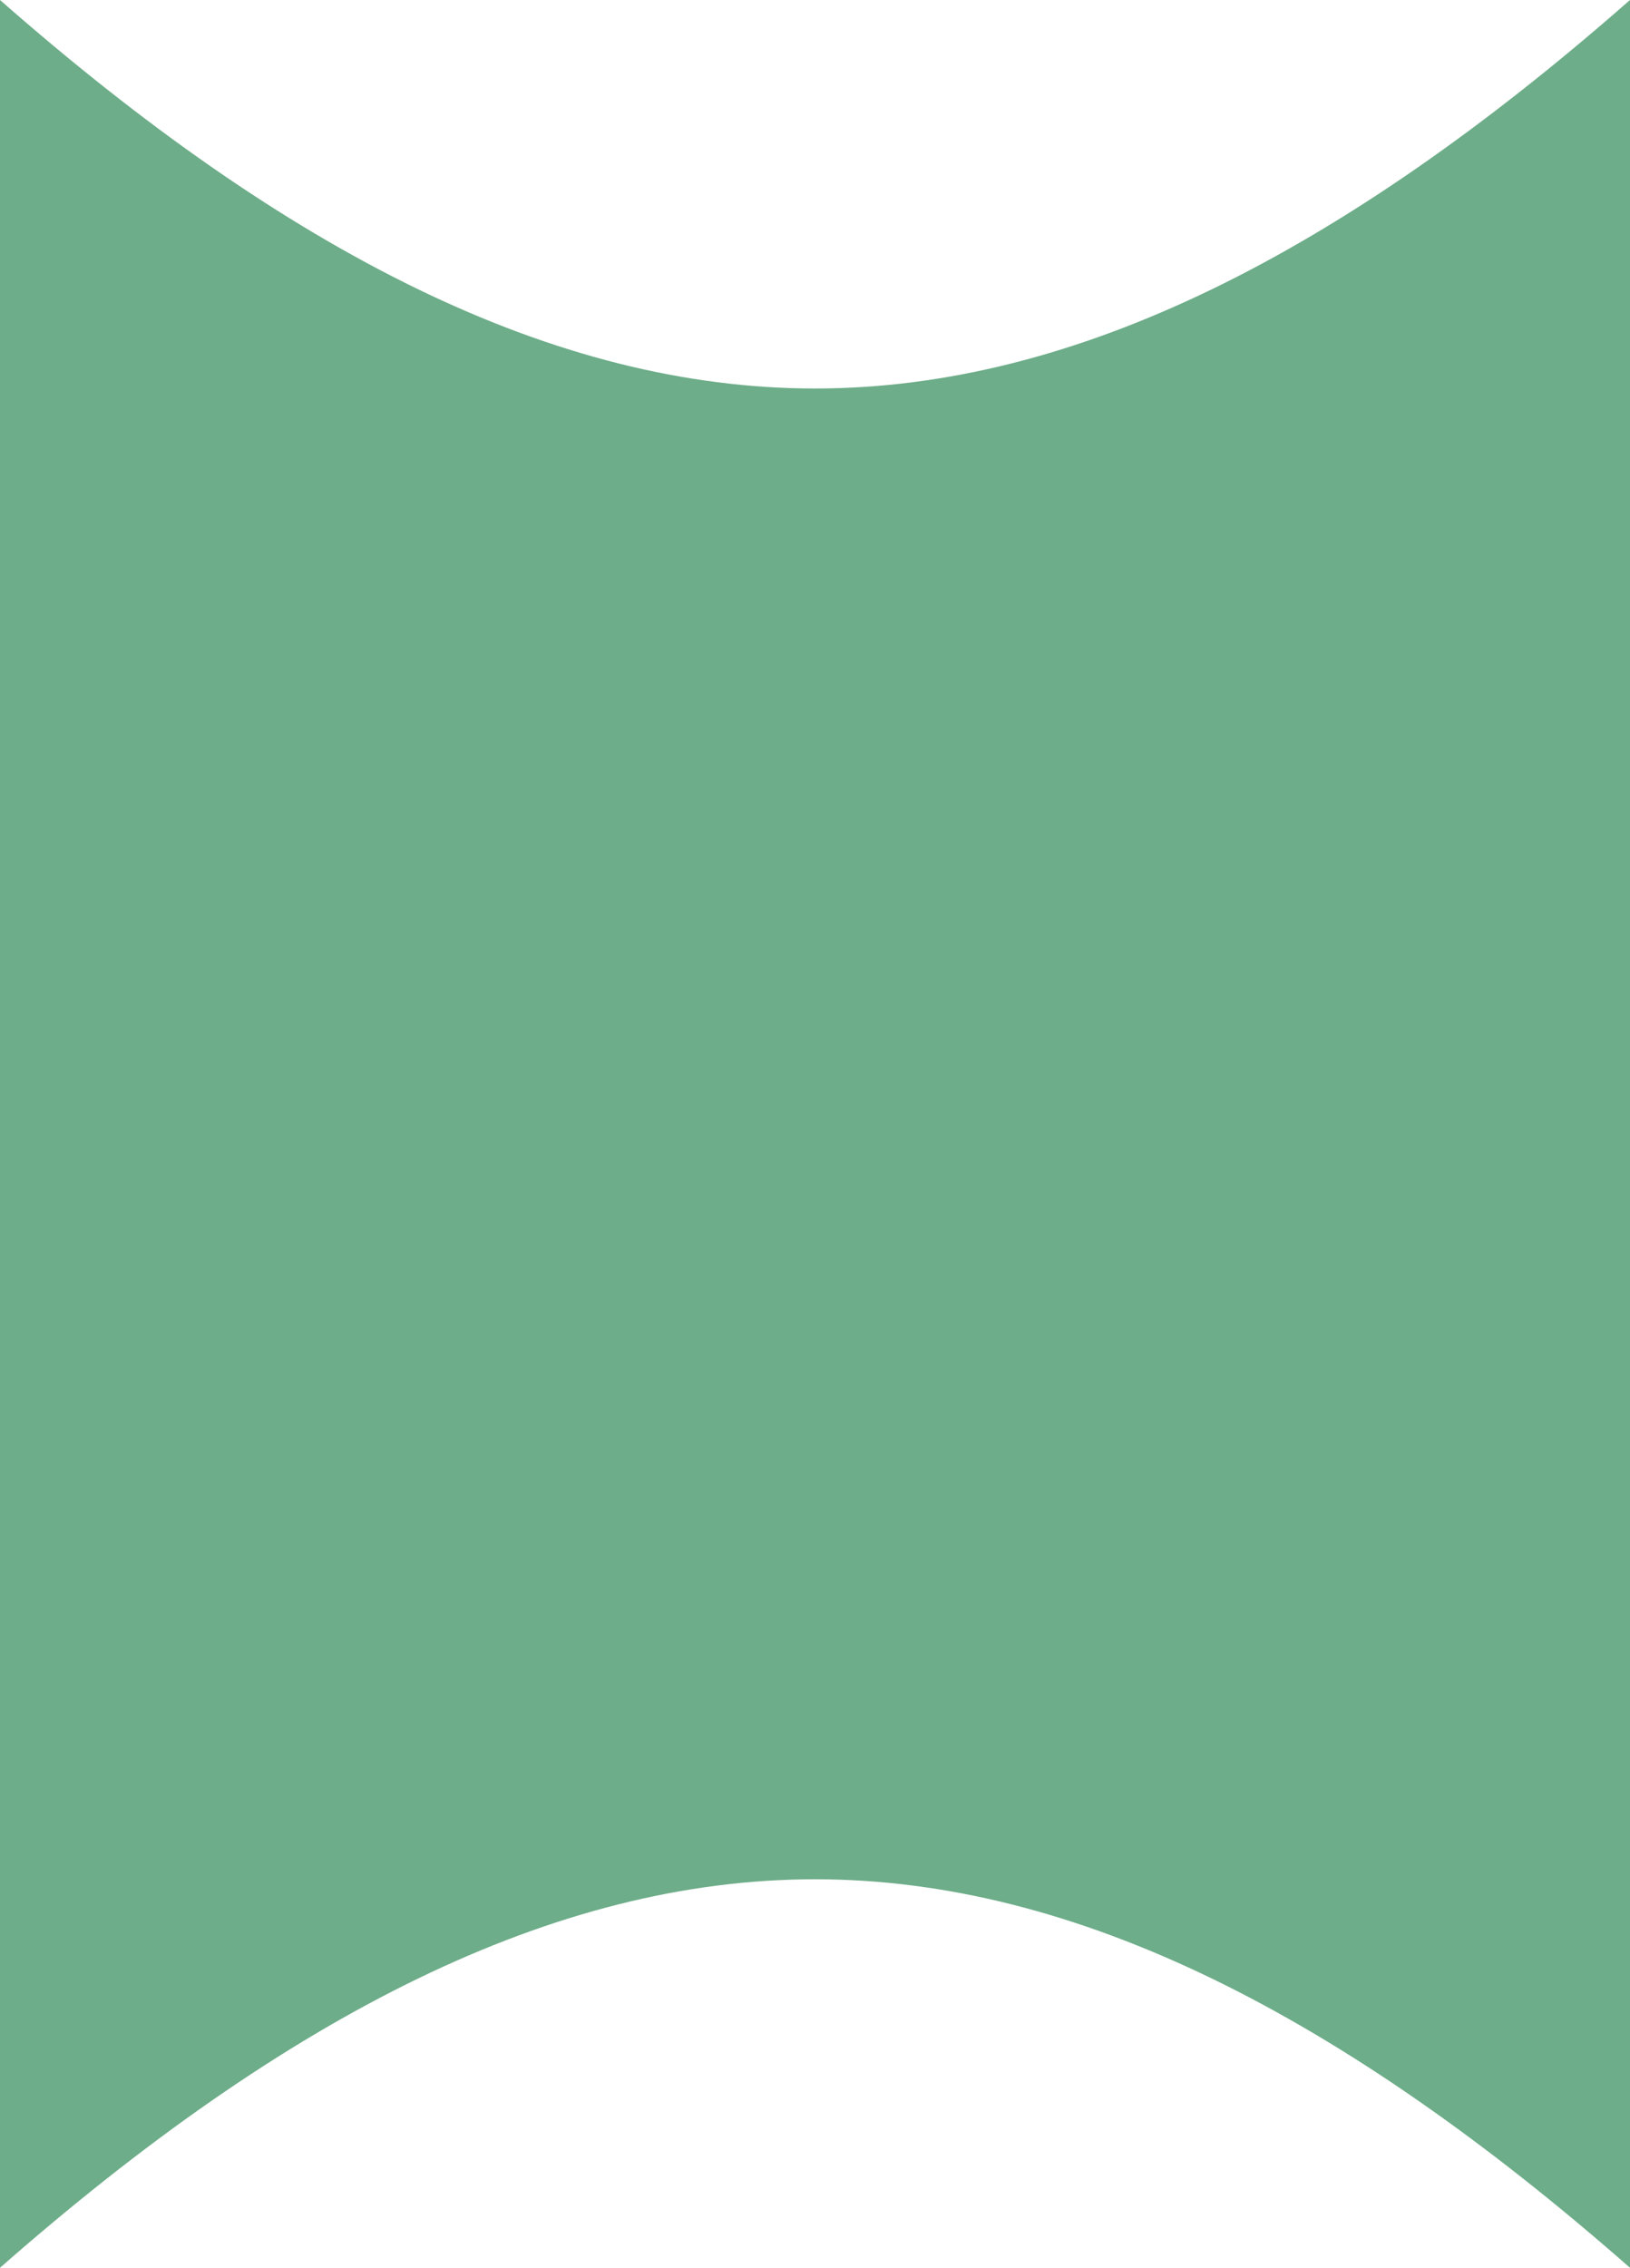 <?xml version="1.0" encoding="UTF-8"?>
<svg id="Capa_1" xmlns="http://www.w3.org/2000/svg" version="1.1" viewBox="0 0 141.12 196.25">
  <!-- Generator: Adobe Illustrator 29.8.1, SVG Export Plug-In . SVG Version: 2.1.1 Build 2)  -->
  <defs>
    <style>
      .st0 {
        fill: #6dad89;
      }
    </style>
  </defs>
  <path class="st0" d="M141.12,0c-24.93,21.89-48,33.62-70.56,33.62S24.93,21.89,0,0v196.25c24.93-21.89,48-33.62,70.56-33.62s45.63,11.74,70.56,33.62V0Z"/>
</svg>